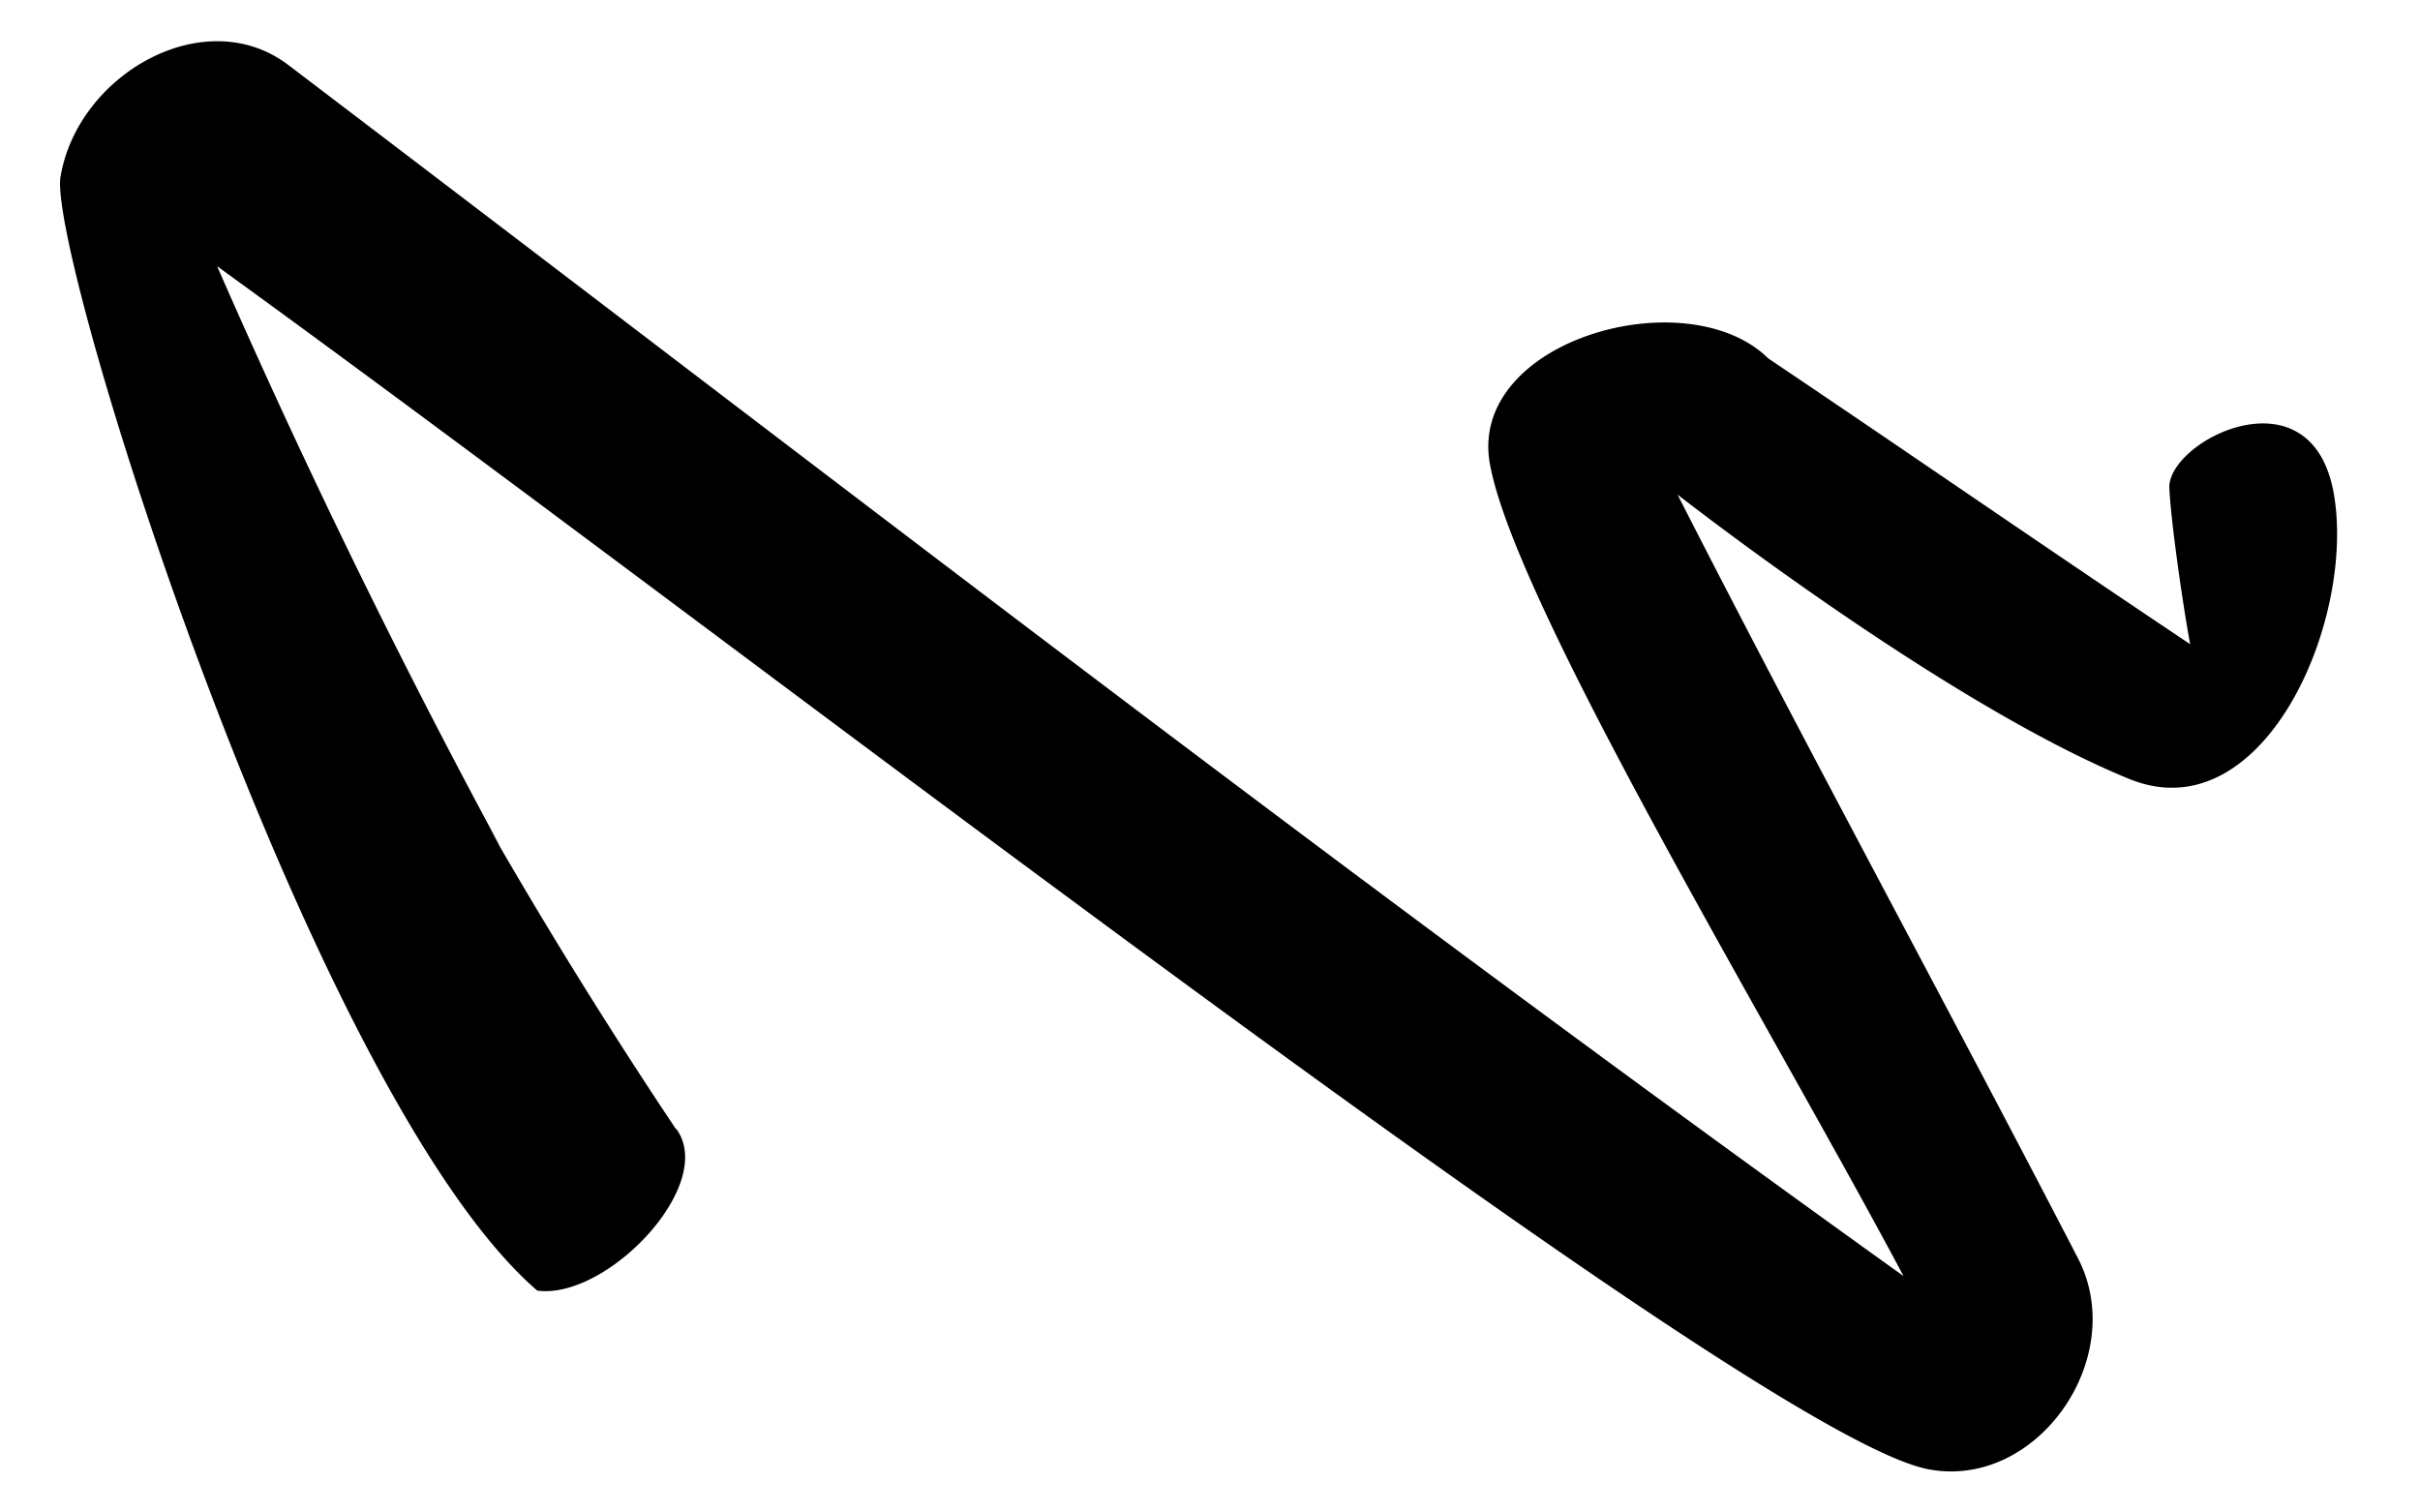 <svg width="357.2" height="223.2" fill="none" xmlns="http://www.w3.org/2000/svg"><g transform="translate(-3.4 -.3)" clip-path="url(#a)"><g clip-path="url(#b)"><path d="M291.1 188.5c.5-.6-.4-1.2-.8-.7-.4.6.4 1.2.8.7z" fill="#000"/><path d="M103.2 167a775.1 775.1 0 0 1-27.5-44.3l1.6 2.7a1151.4 1151.4 0 0 1-45.1-93.3c-.3 1-3.5 2.4-4.4 2C103 87.8 262 212.6 288.2 217.2c16 2.9 29.5-16.6 21.9-31.2-21-40.6-43-80.7-63.5-121.4.2 1-1.6 4.2-.7 4.6-1-.5 42.2 33.9 71.6 46 19.8 8.3 33.6-23 30.4-41.9-3.2-18.8-24.5-8-24.3-1 .3 6.7 3.4 26.5 3.7 25.5-.3.9 2-.6 3 0-22.1-14.7-43.9-29.8-65.9-44.6-12-11.8-44.3-2.7-41.1 15.5 4 22.6 48.6 94.8 65.6 128.7-.3-1 2.6-3.5 3.5-3C209 134.9 134.1 76.9 46.1 10 33.7.4 14.7 11.3 12.3 26.6c-1.4 13.1 37.4 135.7 70.4 164.2 10.3 1.4 26.6-15.7 20.5-23.9z" fill="url(#c)"/></g></g><defs><clipPath id="a"><path d="M0 0h379v225H0z" fill="#fff"/></clipPath><clipPath id="b"><path transform="rotate(-52.8 59.7 113)" d="M0 0h294.4v389.4H0z" fill="#fff"/></clipPath><linearGradient id="c" x1="308.2" x2="14.1" y1="243.4" y2="19.8" gradientUnits="userSpaceOnUse"><stop stop-color="color(display-p3 .977 .965 .949)" offset="0"/><stop stop-color="color(display-p3 .326 .898 .624)" offset=".5"/><stop stop-color="color(display-p3 .814 1 .89)" offset="1"/></linearGradient></defs></svg>